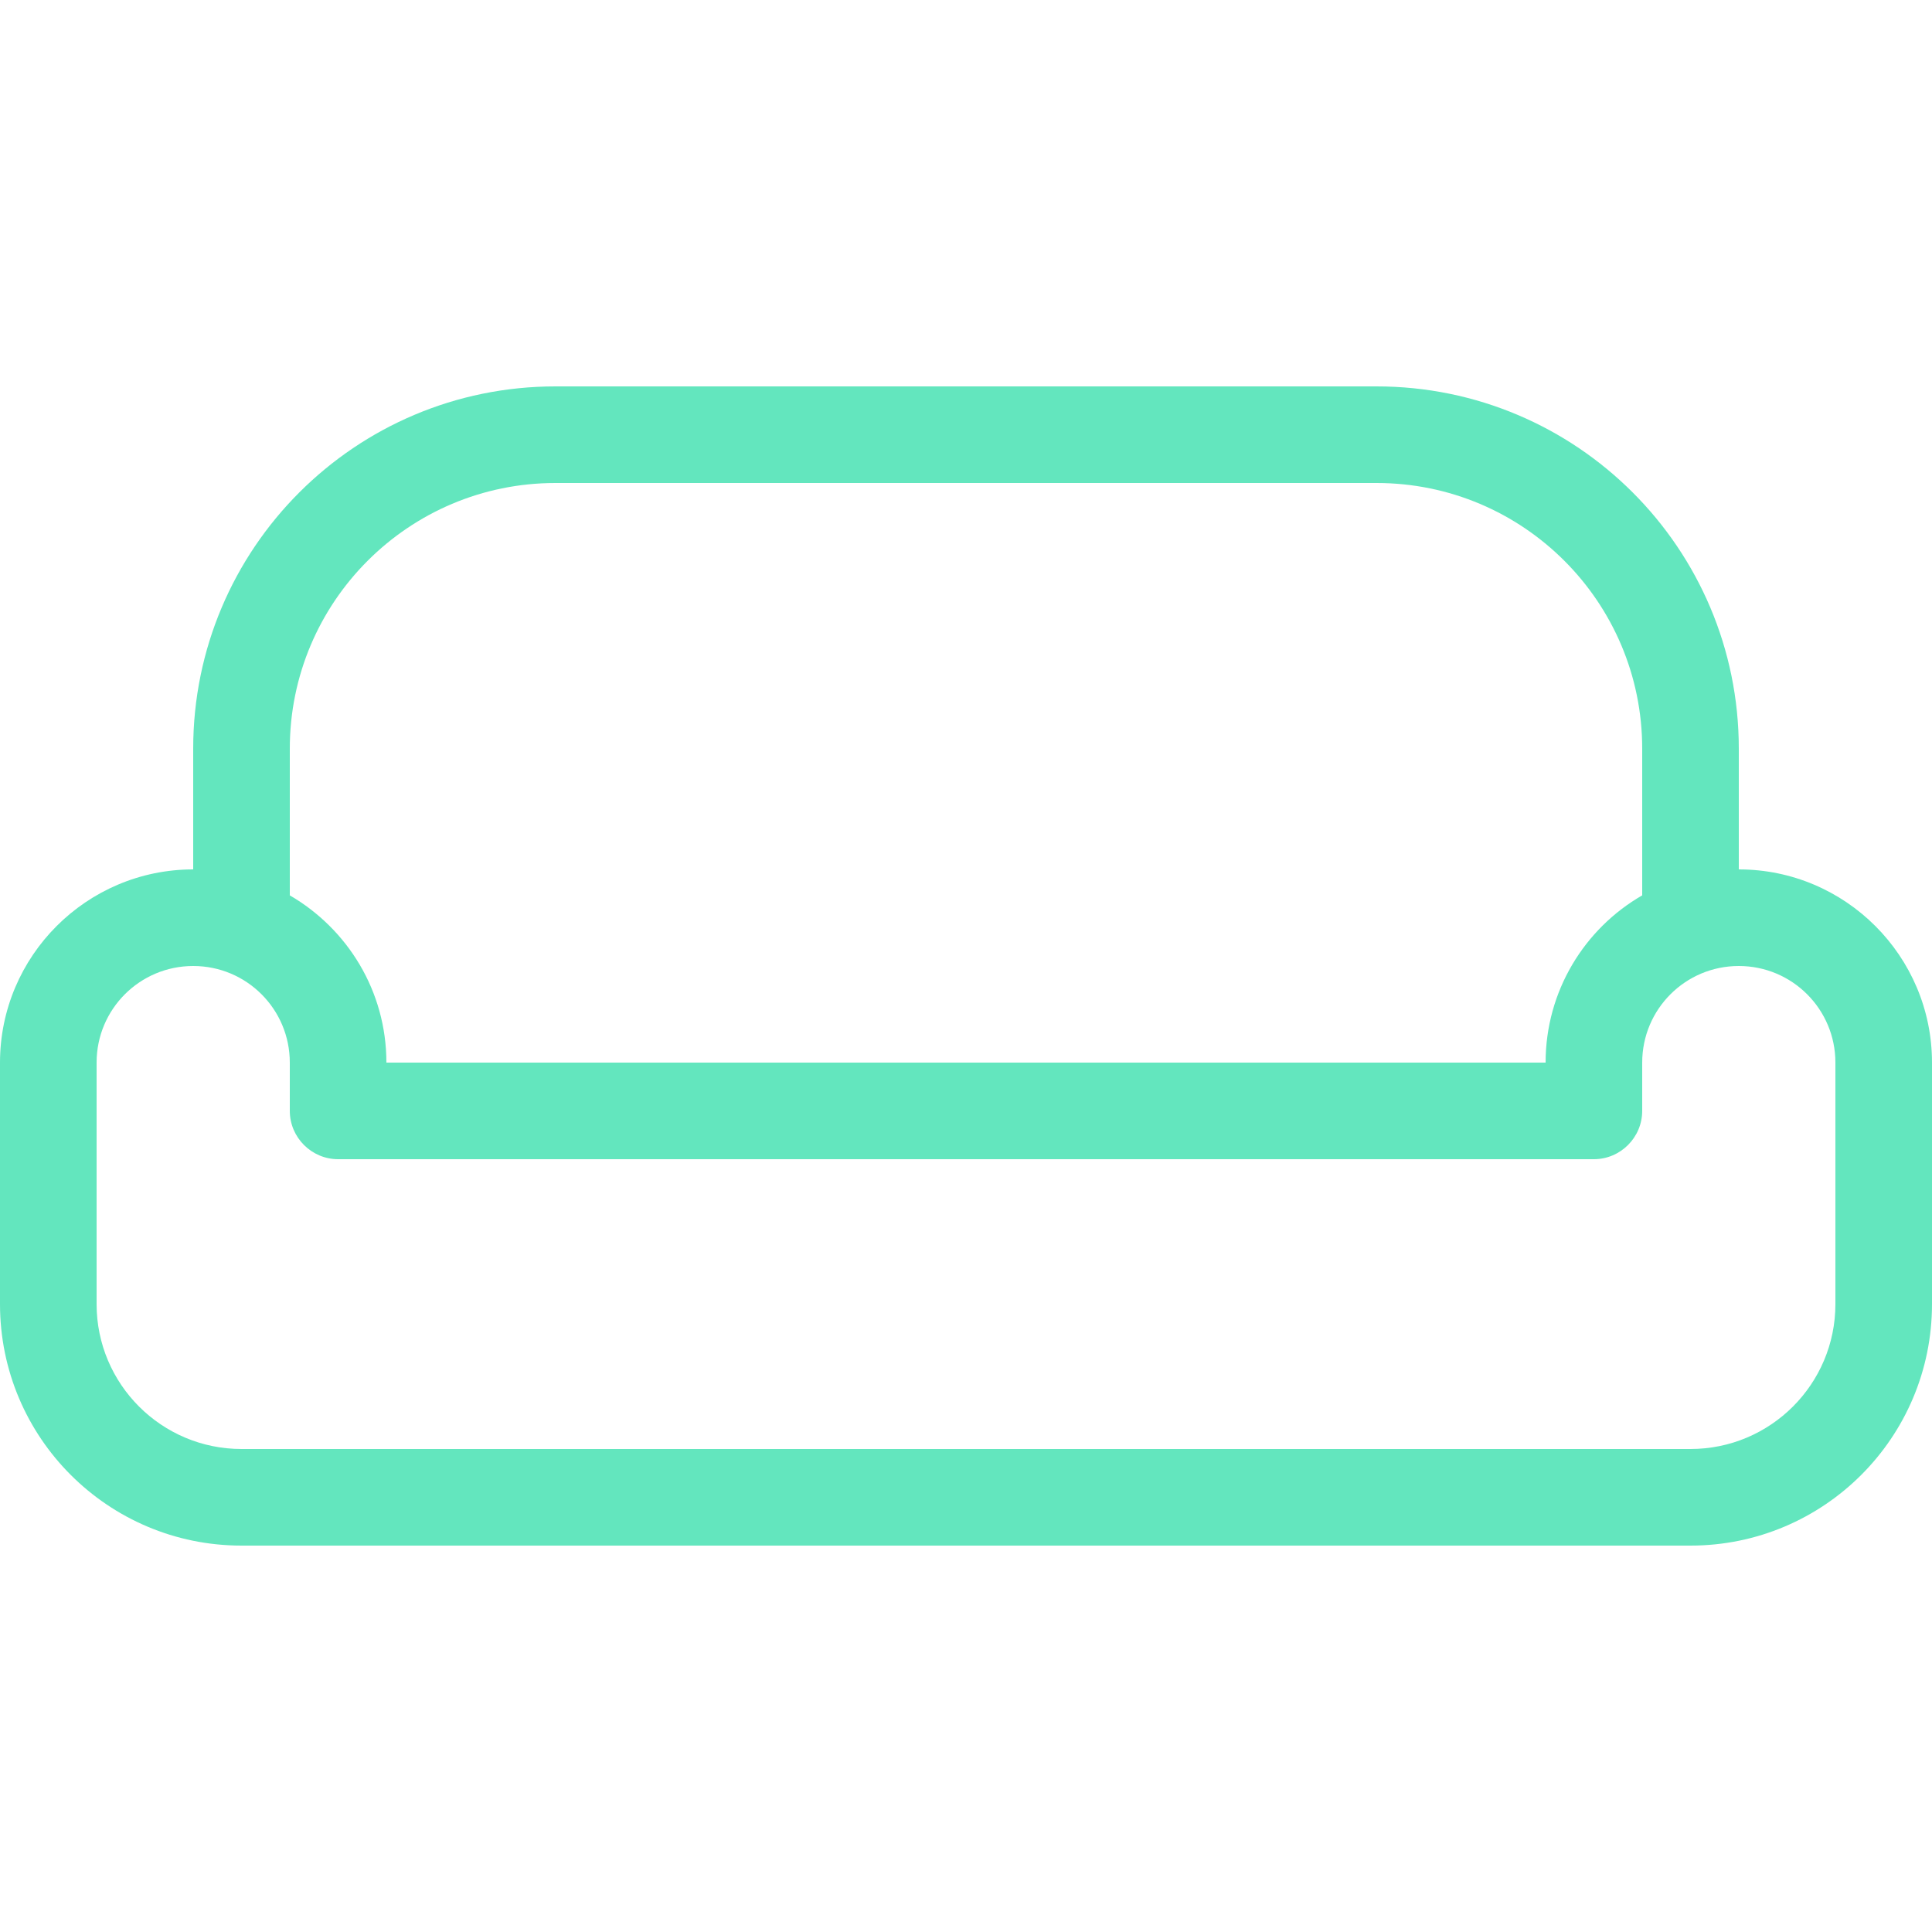 <?xml version="1.0" encoding="UTF-8"?>
<svg xmlns="http://www.w3.org/2000/svg" xmlns:xlink="http://www.w3.org/1999/xlink" width="150px" height="150px" viewBox="0 0 150 150" version="1.1">
<g id="surface1">
<path style=" stroke:none;fill-rule:nonzero;fill:rgb(38.824%,90.196%,74.51%);fill-opacity:1;" d="M 22.5 58.125 L 22.5 69.516 C 26.977 72.117 30 76.945 30 82.5 L 120 82.5 C 120 76.945 123.023 72.094 127.5 69.516 L 127.5 58.125 C 127.5 46.734 118.266 37.5 106.875 37.5 L 43.125 37.5 C 31.734 37.5 22.5 46.734 22.5 58.125 Z M 15 67.5 L 15 58.125 C 15 42.586 27.586 30 43.125 30 L 106.875 30 C 122.414 30 135 42.586 135 58.125 L 135 67.5 C 143.273 67.5 150 74.227 150 82.5 L 150 101.25 C 150 111.609 141.609 120 131.25 120 L 18.75 120 C 8.391 120 0 111.609 0 101.25 L 0 82.5 C 0 74.227 6.727 67.5 15 67.5 Z M 7.5 82.5 L 7.5 101.25 C 7.5 107.461 12.539 112.5 18.75 112.5 L 131.25 112.5 C 137.461 112.5 142.5 107.461 142.5 101.25 L 142.5 82.5 C 142.5 78.352 139.148 75 135 75 C 130.852 75 127.5 78.352 127.5 82.5 L 127.5 86.25 C 127.5 88.312 125.812 90 123.75 90 L 26.25 90 C 24.188 90 22.5 88.312 22.5 86.25 L 22.5 82.5 C 22.5 78.352 19.148 75 15 75 C 10.852 75 7.5 78.352 7.5 82.5 Z M 7.5 82.5 "/>
</g>
</svg>
